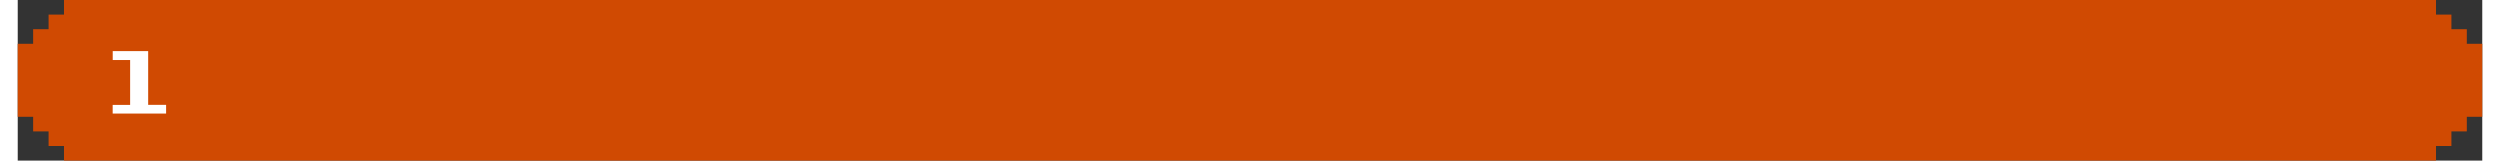 <?xml version="1.0" encoding="UTF-8"?><svg xmlns="http://www.w3.org/2000/svg" id="Layer_166c515706d570" viewBox="0 0 467.28 30.45" aria-hidden="true" width="467px" height="30px"><rect x="0" y="0" width="467.28" height="30.45" fill="#333333" stroke="none"/><defs><linearGradient class="cerosgradient" data-cerosgradient="true" id="CerosGradient_idcd2e24319" gradientUnits="userSpaceOnUse" x1="50%" y1="100%" x2="50%" y2="0%"><stop offset="0%" stop-color="#d1d1d1"/><stop offset="100%" stop-color="#d1d1d1"/></linearGradient><linearGradient/><style>.cls-1-66c515706d570{fill:#fff;}.cls-2-66c515706d570{fill:#d04a02;}</style></defs><polygon class="cls-2-66c515706d570" points="464.35 5.54 461.43 5.54 461.43 2.77 458.51 2.77 458.51 0 8.77 0 8.77 2.77 5.85 2.77 5.85 5.54 2.92 5.54 2.92 8.31 0 8.31 0 22.15 2.92 22.15 2.92 24.91 5.85 24.91 5.85 27.68 8.77 27.68 8.77 30.45 458.51 30.45 458.51 27.68 461.43 27.68 461.43 24.91 464.35 24.91 464.35 22.15 467.28 22.15 467.28 8.31 464.35 8.31 464.35 5.54"/><path class="cls-1-66c515706d570" d="M24.73,19.88h3.4v1.65h-10.13v-1.64h3.31v-8.51h-3.3v-1.69h6.72v10.2Z"/></svg>
